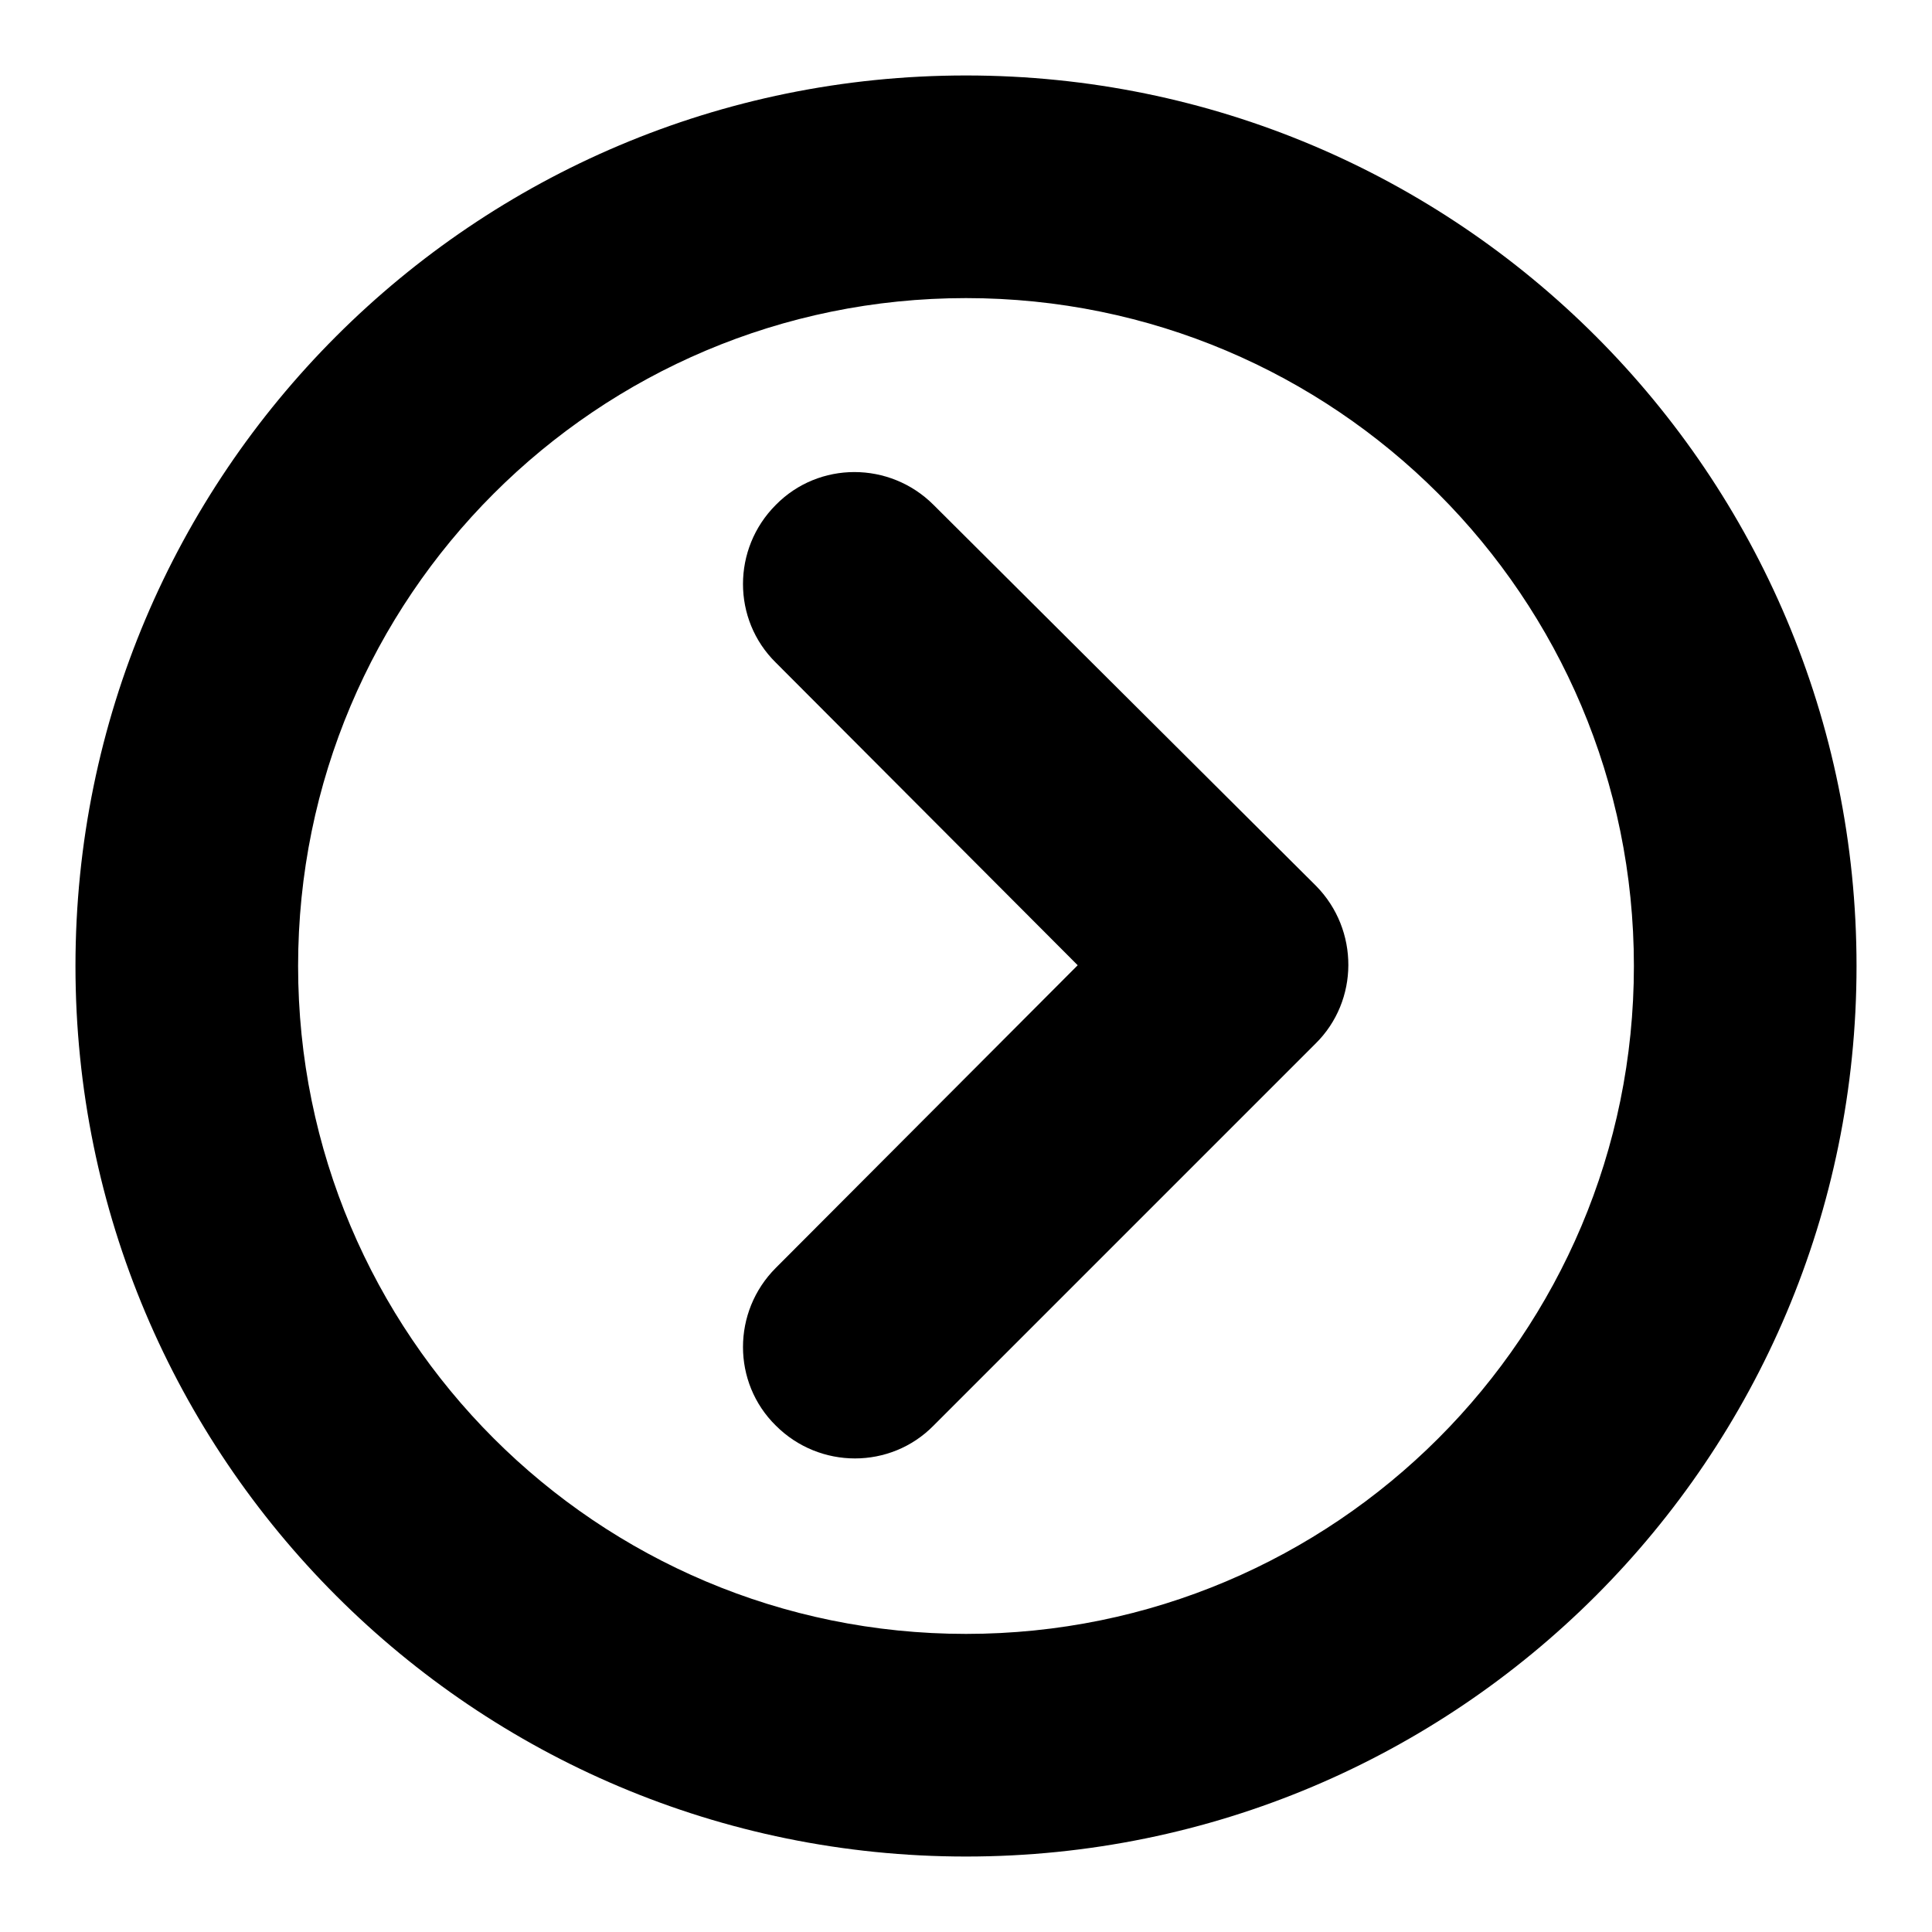 <?xml version="1.0" encoding="utf-8"?>
<!-- Svg Vector Icons : http://www.onlinewebfonts.com/icon -->
<!DOCTYPE svg PUBLIC "-//W3C//DTD SVG 1.1//EN" "http://www.w3.org/Graphics/SVG/1.1/DTD/svg11.dtd">
<svg version="1.1" xmlns="http://www.w3.org/2000/svg" xmlns:xlink="http://www.w3.org/1999/xlink" x="0px" y="0px" viewBox="0 0 256 256" enable-background="new 0 0 256 256" xml:space="preserve">
<g> <path fill="#000000" d="M128,10C62.8,10,10,62.8,10,128c0,65.2,52.8,118,118,118c65.2,0,118-52.8,118-118C246,62.8,193.2,10,128,10 z M128,216.5c-48.9,0-88.5-39.6-88.5-88.5c0-48.9,39.6-88.5,88.5-88.5c48.9,0,88.5,39.6,88.5,88.5 C216.5,176.9,176.9,216.5,128,216.5z"/> <path fill="#000000" d="M123.7,66.9c-5.8-5.8-15.2-5.8-20.9,0c-5.8,5.8-5.8,15.2,0,20.9l40,40.1l-40,40.1c-5.8,5.8-5.8,15.2,0,20.9 c5.8,5.8,15.2,5.8,20.9,0l50.6-50.6c5.8-5.7,5.8-15.1,0.1-20.9c0,0-0.1-0.1-0.1-0.1L123.7,66.9z"/></g>
</svg>